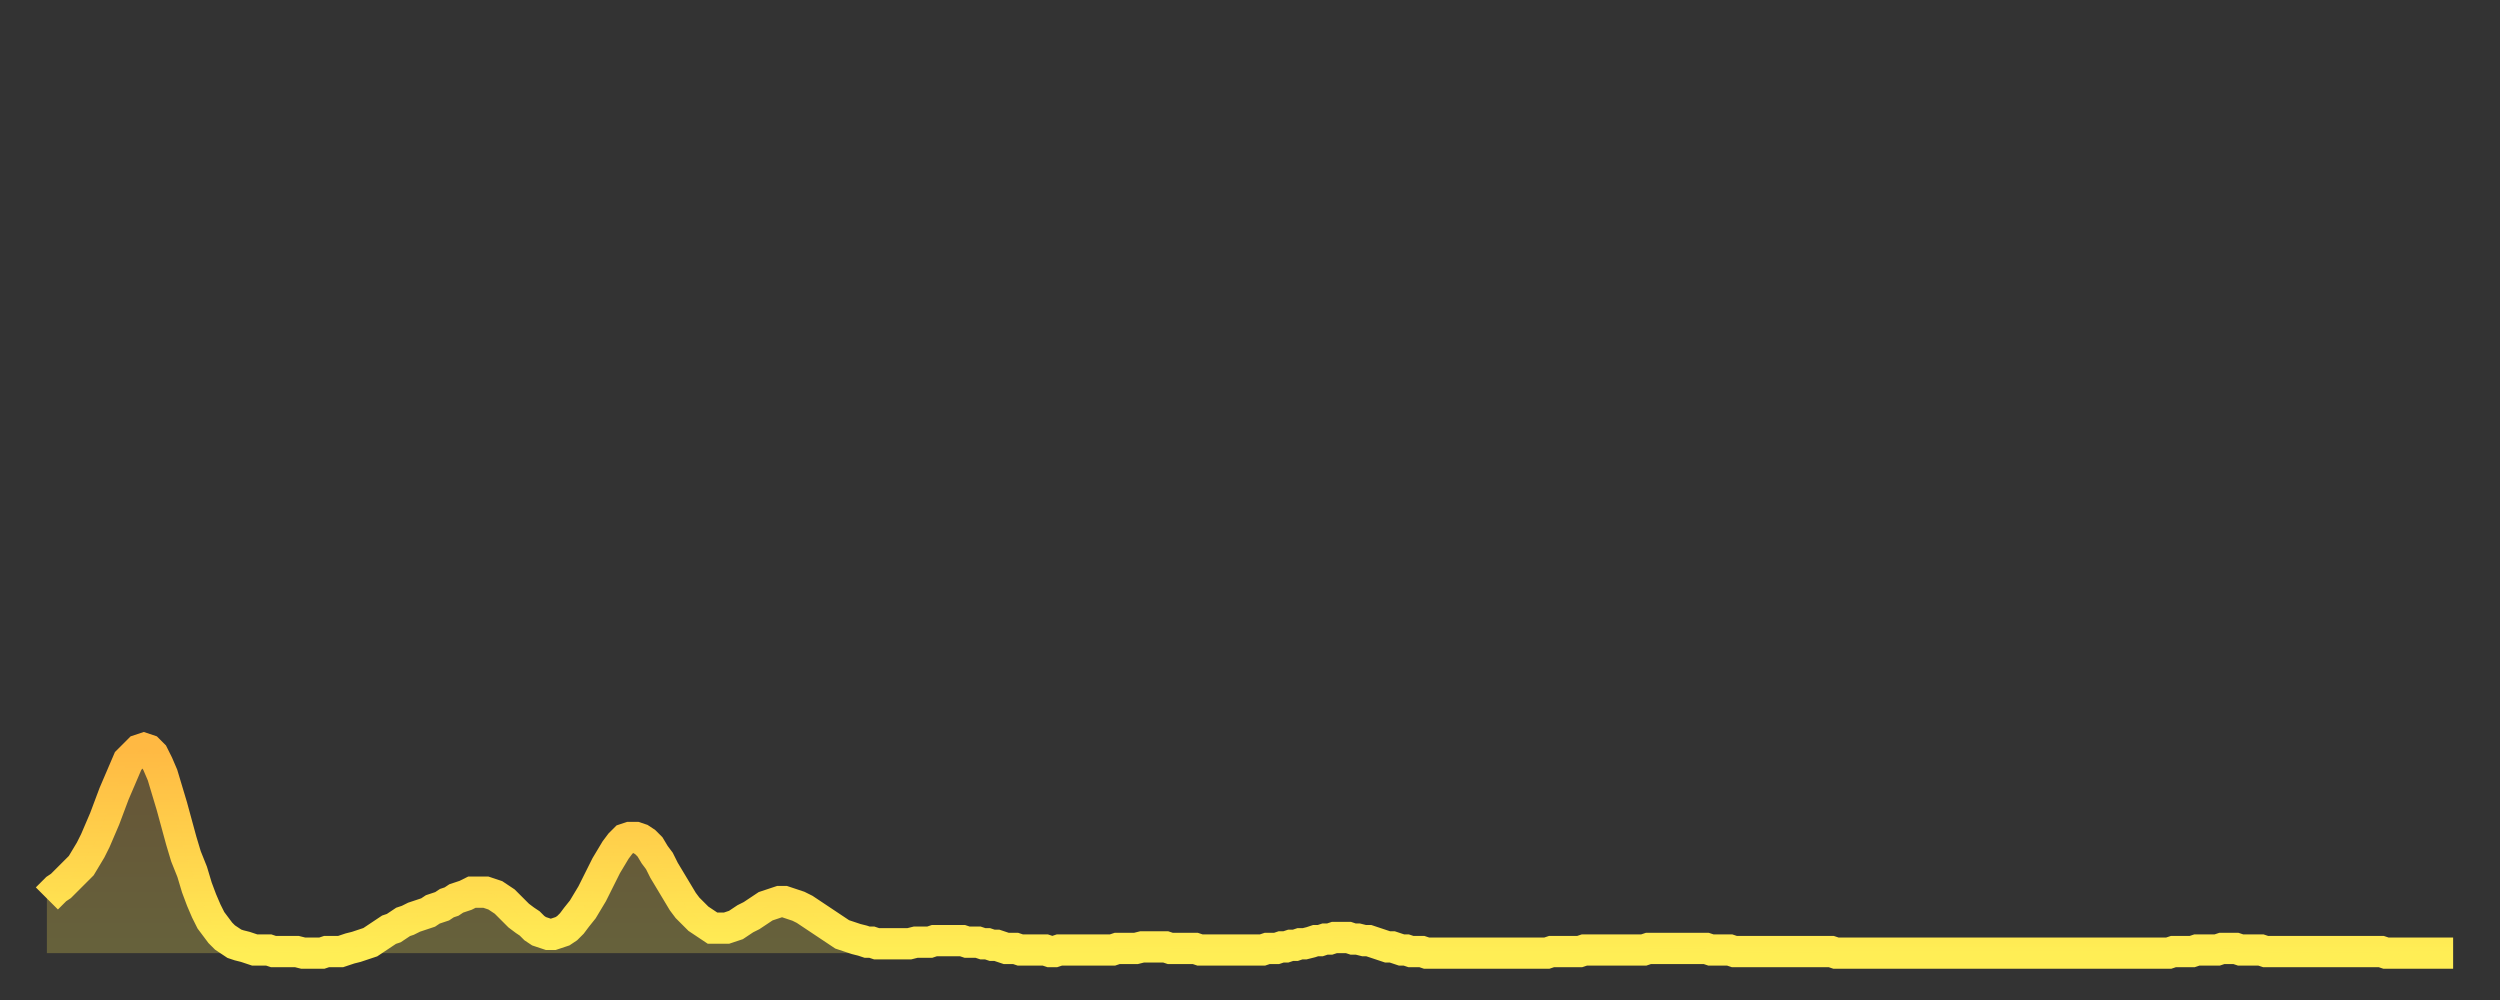 <?xml version="1.0" encoding="utf-8" ?>
<svg baseProfile="full" height="64" version="1.1" width="160" xmlns="http://www.w3.org/2000/svg" xmlns:ev="http://www.w3.org/2001/xml-events" xmlns:xlink="http://www.w3.org/1999/xlink"><rect width="100%" height="100%" fill="#333333" stroke="none"/><defs><linearGradient id="id21974" x1="0" x2="0" y1="0" y2="1"><stop offset="0%" stop-color="#ffb943" /><stop offset="50%" stop-color="#ffd34c" /><stop offset="100%" stop-color="#ffee55" /></linearGradient></defs><g transform="translate(3,3)"><g><path d="M 0.0 54.5 0.3 54.2 0.6 53.9 0.9 53.7 1.2 53.4 1.5 53.1 1.9 52.7 2.2 52.4 2.5 51.9 2.8 51.4 3.1 50.8 3.4 50.1 3.7 49.4 4.0 48.6 4.3 47.8 4.6 47.1 4.9 46.4 5.2 45.7 5.6 45.3 5.9 45.0 6.2 44.9 6.5 45.0 6.8 45.3 7.1 45.9 7.4 46.6 7.7 47.6 8.0 48.6 8.3 49.7 8.6 50.8 8.9 51.8 9.3 52.8 9.6 53.8 9.9 54.6 10.2 55.3 10.5 55.9 10.8 56.3 11.1 56.7 11.4 57.0 11.7 57.2 12.0 57.4 12.3 57.5 12.7 57.6 13.0 57.7 13.3 57.8 13.6 57.8 13.9 57.8 14.2 57.8 14.5 57.9 14.8 57.9 15.1 57.9 15.4 57.9 15.7 57.9 16.0 57.9 16.4 58.0 16.7 58.0 17.0 58.0 17.3 58.0 17.6 58.0 17.9 57.9 18.2 57.9 18.5 57.9 18.8 57.9 19.1 57.8 19.4 57.7 19.8 57.6 20.1 57.5 20.4 57.4 20.7 57.3 21.0 57.1 21.3 56.9 21.6 56.7 21.9 56.5 22.2 56.4 22.5 56.2 22.8 56.0 23.1 55.9 23.5 55.7 23.8 55.6 24.1 55.5 24.4 55.4 24.7 55.2 25.0 55.1 25.3 55.0 25.6 54.8 25.9 54.7 26.2 54.5 26.5 54.4 26.8 54.3 27.2 54.1 27.5 54.1 27.8 54.1 28.1 54.1 28.4 54.2 28.7 54.3 29.0 54.5 29.3 54.7 29.6 55.0 29.9 55.3 30.2 55.6 30.6 55.9 30.9 56.1 31.2 56.4 31.5 56.6 31.8 56.7 32.1 56.8 32.4 56.8 32.7 56.7 33.0 56.6 33.3 56.4 33.6 56.1 33.9 55.7 34.3 55.2 34.6 54.7 34.9 54.2 35.2 53.6 35.5 53.0 35.8 52.4 36.1 51.9 36.4 51.4 36.7 51.0 37.0 50.7 37.3 50.6 37.7 50.6 38.0 50.7 38.3 50.9 38.6 51.2 38.9 51.7 39.2 52.1 39.5 52.7 39.8 53.2 40.1 53.7 40.4 54.2 40.7 54.7 41.0 55.1 41.4 55.5 41.7 55.8 42.0 56.0 42.3 56.2 42.6 56.4 42.9 56.4 43.2 56.4 43.5 56.4 43.8 56.3 44.1 56.2 44.4 56.0 44.7 55.8 45.1 55.6 45.4 55.4 45.7 55.2 46.0 55.0 46.3 54.9 46.6 54.8 46.9 54.7 47.2 54.7 47.5 54.8 47.8 54.9 48.1 55.0 48.5 55.2 48.8 55.4 49.1 55.6 49.4 55.8 49.7 56.0 50.0 56.2 50.3 56.4 50.6 56.6 50.9 56.8 51.2 56.9 51.5 57.0 51.8 57.1 52.2 57.2 52.5 57.3 52.8 57.3 53.1 57.4 53.4 57.4 53.7 57.4 54.0 57.4 54.3 57.4 54.6 57.4 54.9 57.4 55.2 57.4 55.6 57.3 55.9 57.3 56.2 57.3 56.5 57.3 56.8 57.2 57.1 57.2 57.4 57.2 57.7 57.2 58.0 57.2 58.3 57.2 58.6 57.2 58.9 57.3 59.3 57.3 59.6 57.3 59.9 57.4 60.2 57.4 60.5 57.5 60.8 57.5 61.1 57.6 61.4 57.7 61.7 57.7 62.0 57.7 62.3 57.8 62.6 57.8 63.0 57.8 63.3 57.8 63.6 57.8 63.9 57.8 64.2 57.9 64.5 57.9 64.8 57.8 65.1 57.8 65.4 57.8 65.7 57.8 66.0 57.8 66.4 57.8 66.7 57.8 67.0 57.8 67.3 57.8 67.6 57.8 67.9 57.8 68.2 57.8 68.5 57.7 68.8 57.7 69.1 57.7 69.4 57.7 69.7 57.7 70.1 57.6 70.4 57.6 70.7 57.6 71.0 57.6 71.3 57.6 71.6 57.6 71.9 57.7 72.2 57.7 72.5 57.7 72.8 57.7 73.1 57.7 73.5 57.7 73.8 57.8 74.1 57.8 74.4 57.8 74.7 57.8 75.0 57.8 75.3 57.8 75.6 57.8 75.9 57.8 76.2 57.8 76.5 57.8 76.8 57.8 77.2 57.8 77.5 57.8 77.8 57.8 78.1 57.7 78.4 57.7 78.7 57.7 79.0 57.6 79.3 57.6 79.6 57.5 79.9 57.5 80.2 57.4 80.5 57.4 80.9 57.3 81.2 57.2 81.5 57.2 81.8 57.1 82.1 57.1 82.4 57.0 82.7 57.0 83.0 57.0 83.3 57.0 83.6 57.1 83.9 57.1 84.3 57.2 84.6 57.2 84.9 57.3 85.2 57.4 85.5 57.5 85.8 57.6 86.1 57.6 86.4 57.7 86.7 57.8 87.0 57.8 87.3 57.9 87.6 57.9 88.0 57.9 88.3 58.0 88.6 58.0 88.9 58.0 89.2 58.0 89.5 58.0 89.8 58.0 90.1 58.0 90.4 58.0 90.7 58.0 91.0 58.0 91.4 58.0 91.7 58.0 92.0 58.0 92.3 58.0 92.6 58.0 92.9 58.0 93.2 58.0 93.5 58.0 93.8 58.0 94.1 58.0 94.4 58.0 94.7 58.0 95.1 58.0 95.4 58.0 95.7 58.0 96.0 58.0 96.3 57.9 96.6 57.9 96.9 57.9 97.2 57.9 97.5 57.9 97.8 57.9 98.1 57.9 98.4 57.8 98.8 57.8 99.1 57.8 99.4 57.8 99.7 57.8 100.0 57.8 100.3 57.8 100.6 57.8 100.9 57.8 101.2 57.8 101.5 57.8 101.8 57.8 102.2 57.8 102.5 57.7 102.8 57.7 103.1 57.7 103.4 57.7 103.7 57.7 104.0 57.7 104.3 57.7 104.6 57.7 104.9 57.7 105.2 57.7 105.5 57.7 105.9 57.7 106.2 57.7 106.5 57.8 106.8 57.8 107.1 57.8 107.4 57.8 107.7 57.8 108.0 57.9 108.3 57.9 108.6 57.9 108.9 57.9 109.3 57.9 109.6 57.9 109.9 57.9 110.2 57.9 110.5 57.9 110.8 57.9 111.1 57.9 111.4 57.9 111.7 57.9 112.0 57.9 112.3 57.9 112.6 57.9 113.0 57.9 113.3 57.9 113.6 57.9 113.9 57.9 114.2 57.9 114.5 58.0 114.8 58.0 115.1 58.0 115.4 58.0 115.7 58.0 116.0 58.0 116.3 58.0 116.7 58.0 117.0 58.0 117.3 58.0 117.6 58.0 117.9 58.0 118.2 58.0 118.5 58.0 118.8 58.0 119.1 58.0 119.4 58.0 119.7 58.0 120.1 58.0 120.4 58.0 120.7 58.0 121.0 58.0 121.3 58.0 121.6 58.0 121.9 58.0 122.2 58.0 122.5 58.0 122.8 58.0 123.1 58.0 123.4 58.0 123.8 58.0 124.1 58.0 124.4 58.0 124.7 58.0 125.0 58.0 125.3 58.0 125.6 58.0 125.9 58.0 126.2 58.0 126.5 58.0 126.8 58.0 127.2 58.0 127.5 58.0 127.8 58.0 128.1 58.0 128.4 58.0 128.7 58.0 129.0 58.0 129.3 58.0 129.6 58.0 129.9 58.0 130.2 58.0 130.5 58.0 130.9 58.0 131.2 58.0 131.5 58.0 131.8 58.0 132.1 58.0 132.4 58.0 132.7 58.0 133.0 58.0 133.3 58.0 133.6 58.0 133.9 58.0 134.2 58.0 134.6 58.0 134.9 58.0 135.2 58.0 135.5 58.0 135.8 58.0 136.1 57.9 136.4 57.9 136.7 57.9 137.0 57.9 137.3 57.9 137.6 57.8 138.0 57.8 138.3 57.8 138.6 57.8 138.9 57.8 139.2 57.7 139.5 57.7 139.8 57.7 140.1 57.7 140.4 57.8 140.7 57.8 141.0 57.8 141.3 57.8 141.7 57.8 142.0 57.9 142.3 57.9 142.6 57.9 142.9 57.9 143.2 57.9 143.5 57.9 143.8 57.9 144.1 57.9 144.4 57.9 144.7 57.9 145.1 57.9 145.4 57.9 145.7 57.9 146.0 57.9 146.3 57.9 146.6 57.9 146.9 57.9 147.2 57.9 147.5 57.9 147.8 57.9 148.1 57.9 148.4 57.9 148.8 57.9 149.1 57.9 149.4 57.9 149.7 58.0 150.0 58.0 150.3 58.0 150.6 58.0 150.9 58.0 151.2 58.0 151.5 58.0 151.8 58.0 152.1 58.0 152.5 58.0 152.8 58.0 153.1 58.0 153.4 58.0 153.7 58.0 154.0 58.0" fill="none" id="graph-curve" opacity="1" stroke="url(#id21974)" stroke-width="2" /><path d="M 0 58 L 0.0 54.5 0.3 54.2 0.6 53.9 0.9 53.7 1.2 53.4 1.5 53.1 1.9 52.7 2.2 52.4 2.5 51.9 2.8 51.4 3.1 50.8 3.4 50.1 3.7 49.4 4.0 48.6 4.3 47.8 4.6 47.1 4.9 46.4 5.2 45.7 5.6 45.3 5.9 45.0 6.2 44.9 6.5 45.0 6.8 45.3 7.1 45.9 7.4 46.6 7.7 47.6 8.0 48.6 8.3 49.7 8.6 50.8 8.9 51.8 9.3 52.8 9.6 53.8 9.9 54.6 10.2 55.3 10.5 55.9 10.8 56.3 11.1 56.7 11.4 57.0 11.7 57.2 12.0 57.4 12.3 57.5 12.7 57.6 13.0 57.7 13.3 57.8 13.6 57.8 13.9 57.8 14.2 57.8 14.5 57.9 14.8 57.9 15.1 57.9 15.4 57.9 15.7 57.9 16.0 57.9 16.4 58.0 16.7 58.0 17.0 58.0 17.3 58.0 17.6 58.0 17.9 57.9 18.2 57.9 18.5 57.9 18.8 57.9 19.1 57.8 19.4 57.7 19.8 57.6 20.1 57.5 20.4 57.4 20.7 57.3 21.0 57.1 21.3 56.9 21.6 56.7 21.9 56.5 22.2 56.4 22.5 56.2 22.8 56.0 23.1 55.9 23.5 55.7 23.8 55.6 24.1 55.5 24.4 55.4 24.7 55.2 25.0 55.1 25.3 55.0 25.6 54.8 25.9 54.7 26.2 54.5 26.5 54.4 26.8 54.3 27.2 54.1 27.5 54.1 27.8 54.1 28.1 54.1 28.4 54.2 28.7 54.3 29.0 54.5 29.3 54.7 29.6 55.0 29.9 55.3 30.2 55.6 30.6 55.9 30.9 56.1 31.2 56.4 31.5 56.6 31.8 56.7 32.1 56.8 32.4 56.8 32.7 56.7 33.0 56.6 33.3 56.4 33.6 56.1 33.9 55.7 34.3 55.2 34.6 54.7 34.9 54.2 35.2 53.6 35.5 53.0 35.8 52.4 36.1 51.9 36.4 51.4 36.7 51.0 37.0 50.7 37.3 50.6 37.7 50.6 38.0 50.7 38.3 50.9 38.6 51.2 38.9 51.7 39.2 52.1 39.5 52.7 39.8 53.2 40.1 53.7 40.4 54.2 40.7 54.7 41.0 55.1 41.4 55.5 41.7 55.8 42.0 56.0 42.3 56.2 42.6 56.4 42.9 56.4 43.2 56.4 43.5 56.4 43.8 56.3 44.1 56.2 44.4 56.0 44.7 55.8 45.1 55.6 45.4 55.4 45.7 55.2 46.0 55.0 46.3 54.9 46.6 54.8 46.9 54.7 47.2 54.7 47.5 54.8 47.8 54.9 48.1 55.0 48.5 55.2 48.8 55.4 49.1 55.6 49.4 55.8 49.7 56.0 50.0 56.2 50.3 56.4 50.6 56.6 50.9 56.8 51.2 56.9 51.5 57.0 51.8 57.1 52.2 57.2 52.5 57.3 52.8 57.3 53.1 57.4 53.4 57.4 53.7 57.4 54.0 57.4 54.3 57.4 54.6 57.4 54.9 57.4 55.2 57.4 55.6 57.3 55.9 57.3 56.2 57.3 56.5 57.3 56.8 57.2 57.1 57.2 57.4 57.2 57.7 57.2 58.0 57.2 58.3 57.2 58.6 57.2 58.9 57.3 59.3 57.3 59.6 57.3 59.9 57.4 60.2 57.4 60.5 57.5 60.8 57.5 61.1 57.6 61.4 57.7 61.7 57.7 62.0 57.7 62.3 57.8 62.6 57.8 63.0 57.8 63.3 57.8 63.6 57.8 63.9 57.8 64.2 57.9 64.5 57.9 64.8 57.8 65.1 57.8 65.4 57.8 65.7 57.8 66.0 57.8 66.4 57.8 66.7 57.8 67.0 57.8 67.3 57.8 67.6 57.8 67.9 57.8 68.2 57.8 68.5 57.7 68.8 57.7 69.1 57.7 69.4 57.7 69.7 57.7 70.1 57.6 70.4 57.6 70.7 57.6 71.0 57.6 71.3 57.6 71.6 57.6 71.9 57.7 72.2 57.7 72.5 57.7 72.8 57.7 73.1 57.7 73.5 57.7 73.8 57.8 74.1 57.8 74.4 57.8 74.7 57.8 75.0 57.8 75.3 57.8 75.6 57.8 75.9 57.8 76.2 57.8 76.5 57.8 76.8 57.8 77.2 57.8 77.5 57.8 77.8 57.8 78.1 57.7 78.4 57.7 78.7 57.7 79.0 57.6 79.3 57.6 79.6 57.5 79.9 57.5 80.2 57.4 80.5 57.4 80.9 57.3 81.2 57.2 81.5 57.2 81.8 57.1 82.1 57.1 82.4 57.0 82.7 57.0 83.0 57.0 83.3 57.0 83.6 57.1 83.9 57.1 84.3 57.2 84.6 57.2 84.9 57.3 85.2 57.4 85.5 57.5 85.8 57.6 86.1 57.6 86.4 57.7 86.7 57.8 87.0 57.8 87.3 57.9 87.6 57.9 88.0 57.9 88.3 58.0 88.6 58.0 88.9 58.0 89.2 58.0 89.5 58.0 89.8 58.0 90.1 58.0 90.4 58.0 90.7 58.0 91.0 58.0 91.4 58.0 91.7 58.0 92.0 58.0 92.3 58.0 92.6 58.0 92.9 58.0 93.2 58.0 93.5 58.0 93.8 58.0 94.1 58.0 94.4 58.0 94.7 58.0 95.1 58.0 95.4 58.0 95.7 58.0 96.0 58.0 96.3 57.9 96.6 57.9 96.9 57.9 97.2 57.9 97.5 57.9 97.8 57.9 98.1 57.9 98.4 57.8 98.8 57.8 99.1 57.8 99.4 57.8 99.7 57.8 100.0 57.8 100.3 57.8 100.6 57.8 100.9 57.8 101.2 57.8 101.5 57.8 101.8 57.8 102.2 57.8 102.5 57.7 102.8 57.7 103.1 57.7 103.4 57.7 103.7 57.7 104.0 57.7 104.3 57.7 104.6 57.7 104.9 57.7 105.2 57.7 105.5 57.7 105.9 57.7 106.2 57.7 106.5 57.8 106.8 57.8 107.1 57.8 107.4 57.8 107.7 57.8 108.0 57.9 108.3 57.9 108.6 57.9 108.9 57.9 109.3 57.9 109.6 57.9 109.9 57.9 110.2 57.9 110.5 57.9 110.8 57.9 111.1 57.9 111.4 57.9 111.7 57.9 112.0 57.9 112.3 57.9 112.6 57.9 113.0 57.9 113.3 57.9 113.6 57.9 113.9 57.9 114.2 57.9 114.5 58.0 114.8 58.0 115.1 58.0 115.4 58.0 115.7 58.0 116.0 58.0 116.3 58.0 116.7 58.0 117.0 58.0 117.3 58.0 117.6 58.0 117.9 58.0 118.2 58.0 118.5 58.0 118.8 58.0 119.1 58.0 119.4 58.0 119.7 58.0 120.1 58.0 120.4 58.0 120.7 58.0 121.0 58.0 121.3 58.0 121.6 58.0 121.9 58.0 122.2 58.0 122.5 58.0 122.8 58.0 123.1 58.0 123.4 58.0 123.8 58.0 124.1 58.0 124.4 58.0 124.7 58.0 125.0 58.0 125.3 58.0 125.6 58.0 125.9 58.0 126.2 58.0 126.5 58.0 126.8 58.0 127.2 58.0 127.5 58.0 127.8 58.0 128.1 58.0 128.4 58.0 128.7 58.0 129.0 58.0 129.3 58.0 129.6 58.0 129.9 58.0 130.2 58.0 130.5 58.0 130.9 58.0 131.2 58.0 131.5 58.0 131.8 58.0 132.1 58.0 132.4 58.0 132.7 58.0 133.0 58.0 133.3 58.0 133.6 58.0 133.9 58.0 134.2 58.0 134.6 58.0 134.9 58.0 135.2 58.0 135.5 58.0 135.8 58.0 136.1 57.9 136.4 57.9 136.7 57.9 137.0 57.9 137.3 57.9 137.6 57.8 138.0 57.8 138.3 57.8 138.6 57.8 138.9 57.8 139.2 57.7 139.5 57.7 139.8 57.7 140.1 57.7 140.4 57.8 140.7 57.8 141.0 57.8 141.3 57.8 141.7 57.8 142.0 57.9 142.3 57.9 142.6 57.9 142.9 57.9 143.2 57.9 143.5 57.9 143.8 57.9 144.1 57.9 144.4 57.9 144.7 57.9 145.1 57.9 145.4 57.9 145.7 57.9 146.0 57.9 146.3 57.9 146.6 57.9 146.9 57.9 147.2 57.9 147.5 57.9 147.8 57.9 148.1 57.9 148.4 57.9 148.8 57.9 149.1 57.9 149.4 57.9 149.7 58.0 150.0 58.0 150.3 58.0 150.6 58.0 150.9 58.0 151.2 58.0 151.5 58.0 151.8 58.0 152.1 58.0 152.5 58.0 152.8 58.0 153.1 58.0 153.4 58.0 153.7 58.0 154.0 58.0 154 58" fill="url(#id21974)" fill-opacity=".25" id="graph-shadow" /></g></g></svg>
